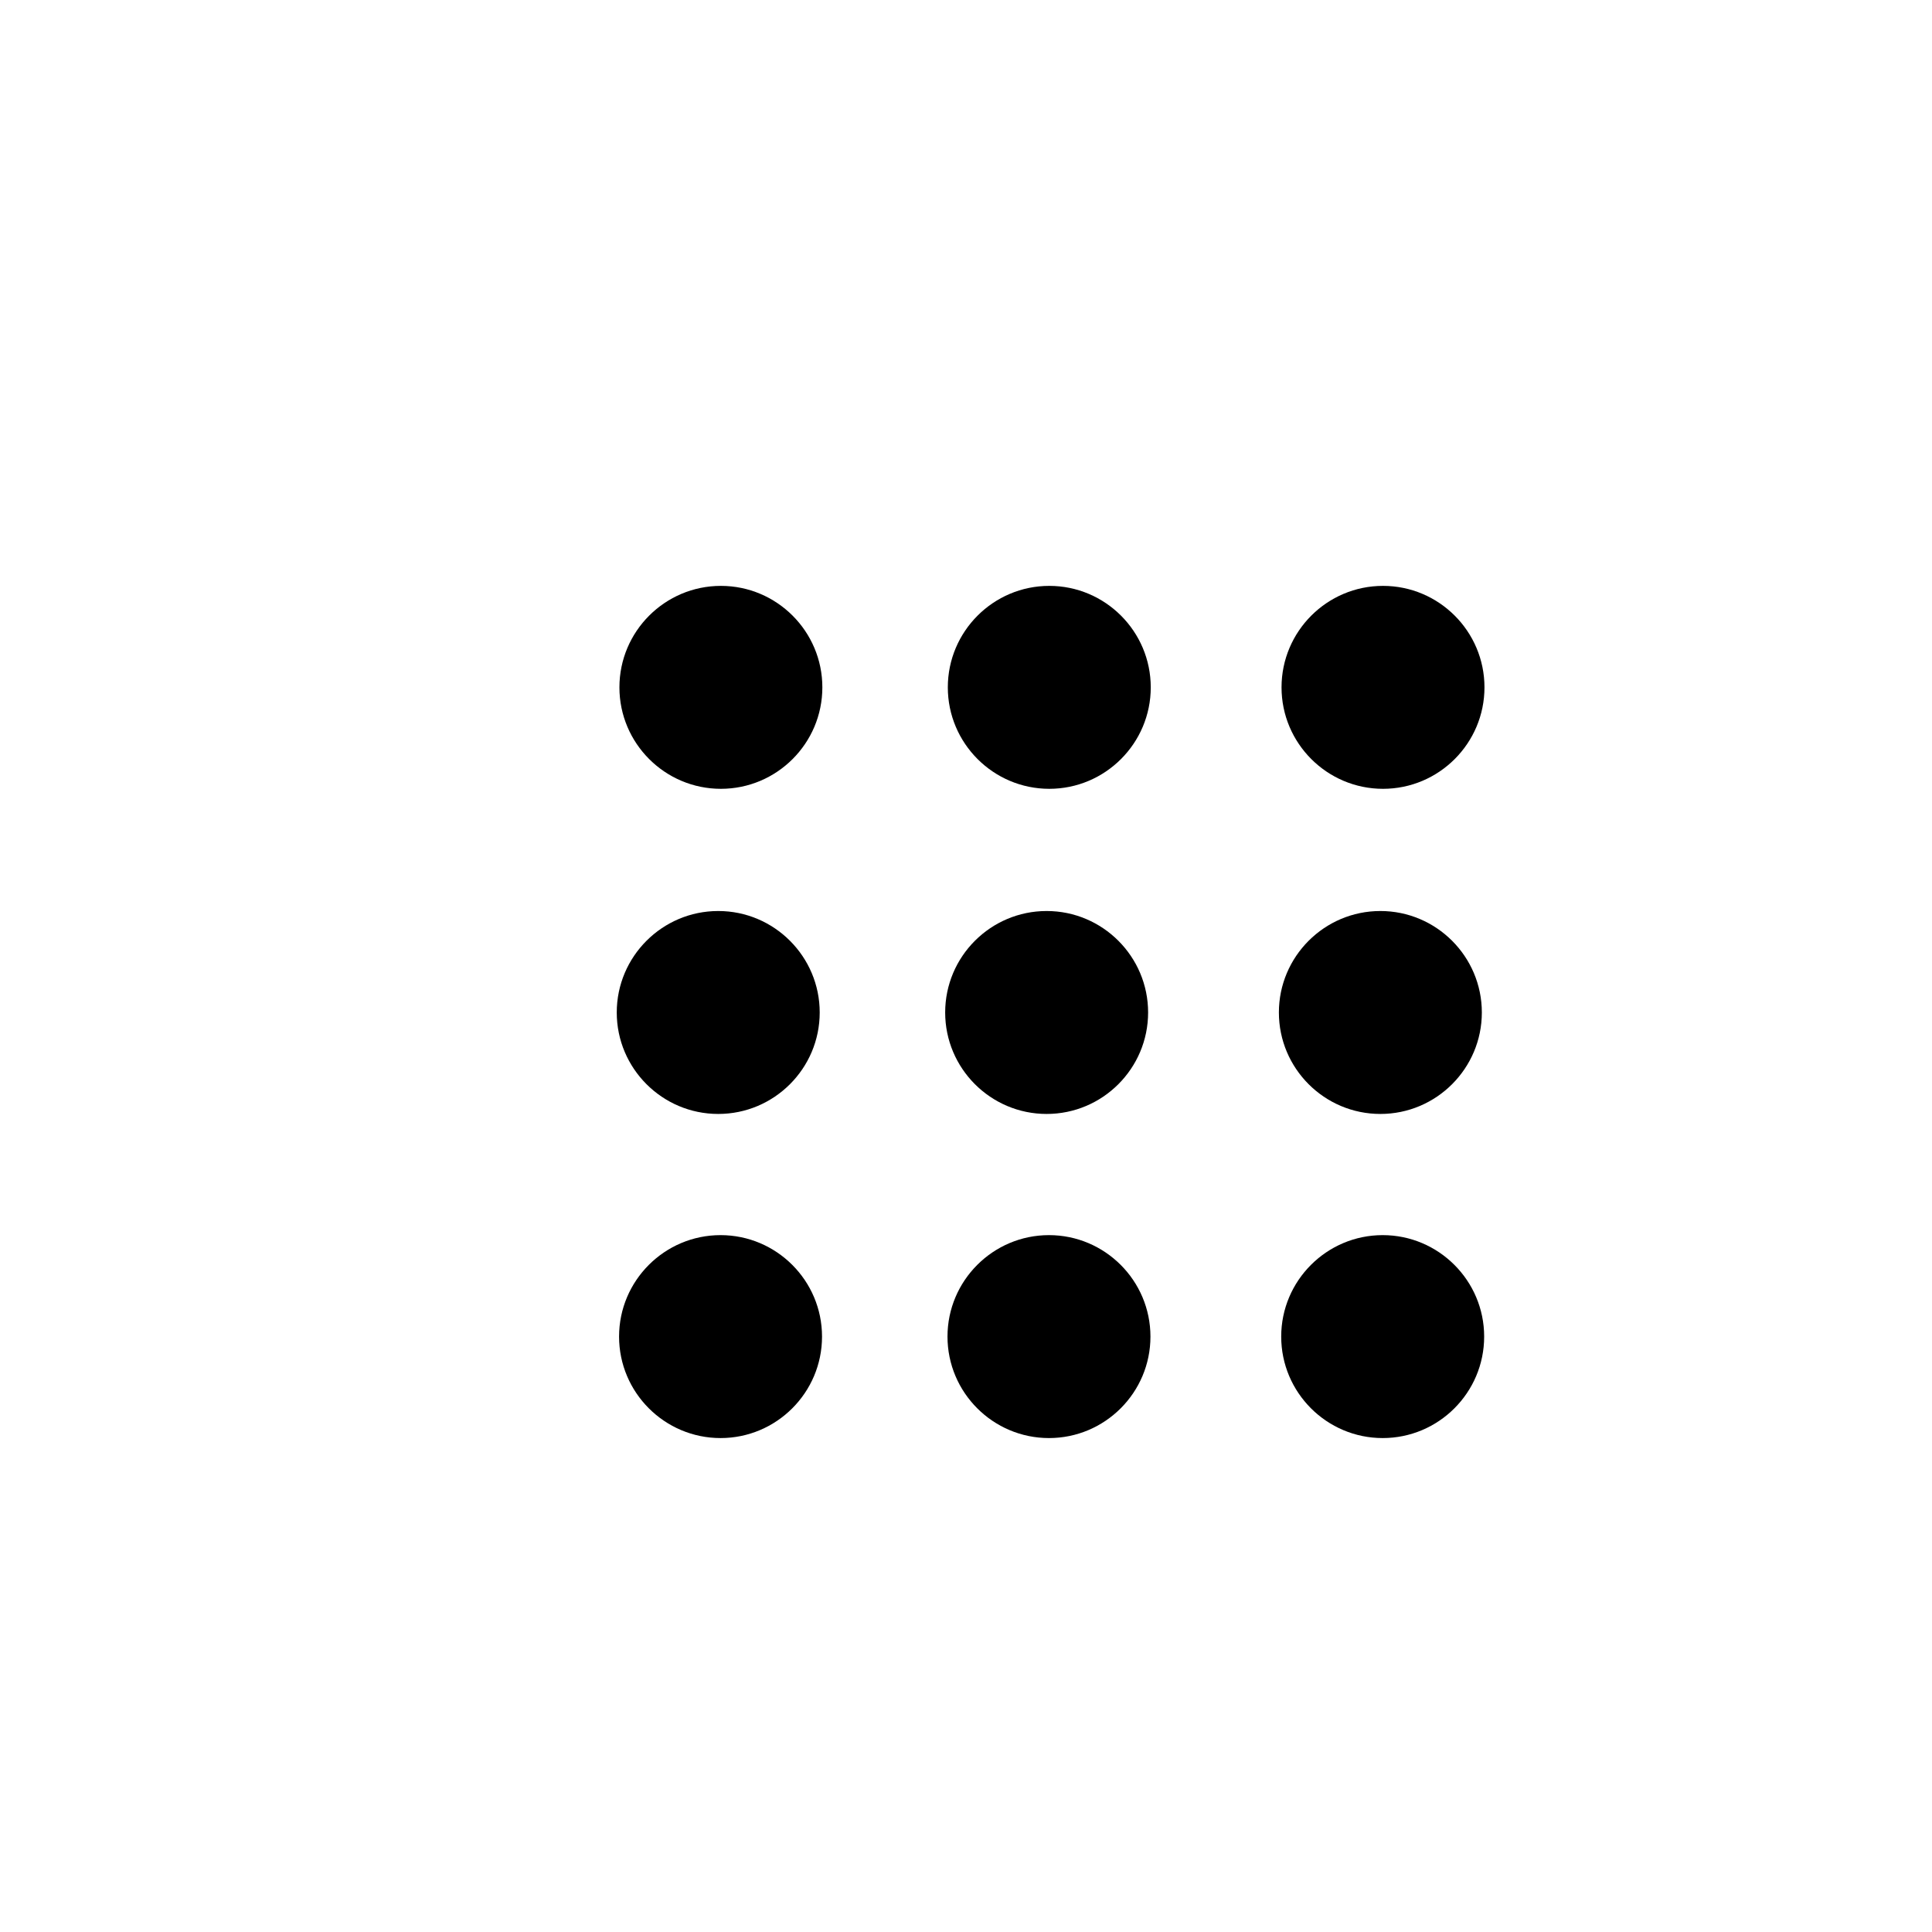 <?xml version="1.0" encoding="utf-8"?>
<!-- Generator: Adobe Illustrator 16.0.0, SVG Export Plug-In . SVG Version: 6.00 Build 0)  -->
<!DOCTYPE svg PUBLIC "-//W3C//DTD SVG 1.1//EN" "http://www.w3.org/Graphics/SVG/1.1/DTD/svg11.dtd">
<svg version="1.1" id="Layer_1" xmlns="http://www.w3.org/2000/svg" xmlns:xlink="http://www.w3.org/1999/xlink" x="0px" y="0px"
	 width="100px" height="100px" viewBox="0 0 100 100" enable-background="new 0 0 100 100" xml:space="preserve">
<g>
	<path d="M37.313,30.325c-2.896,0-5.252,2.356-5.252,5.252s2.355,5.252,5.252,5.252s5.252-2.356,5.252-5.252
		S40.209,30.325,37.313,30.325z"/>
	<path d="M54.311,30.325c-2.896,0-5.252,2.356-5.252,5.252s2.356,5.252,5.252,5.252c2.896,0,5.252-2.356,5.252-5.252
		S57.208,30.325,54.311,30.325z"/>
	<path d="M71.584,40.829c2.896,0,5.252-2.356,5.252-5.252s-2.355-5.252-5.252-5.252s-5.252,2.356-5.252,5.252
		S68.688,40.829,71.584,40.829z"/>
	<path d="M37.176,57.658c2.896,0,5.252-2.355,5.252-5.252c0-2.896-2.356-5.252-5.252-5.252c-2.896,0-5.253,2.356-5.253,5.252
		C31.923,55.303,34.28,57.658,37.176,57.658z"/>
	<path d="M54.174,57.658c2.896,0,5.252-2.355,5.252-5.252c0-2.896-2.355-5.252-5.252-5.252s-5.252,2.356-5.252,5.252
		C48.922,55.303,51.278,57.658,54.174,57.658z"/>
	<path d="M71.448,57.658c2.896,0,5.252-2.355,5.252-5.252c0-2.896-2.356-5.252-5.252-5.252c-2.896,0-5.253,2.356-5.253,5.252
		C66.195,55.303,68.551,57.658,71.448,57.658z"/>
	<path d="M37.296,63.93c-2.896,0-5.253,2.356-5.253,5.252c0,2.896,2.357,5.252,5.253,5.252s5.252-2.355,5.252-5.252
		C42.548,66.286,40.192,63.93,37.296,63.93z"/>
	<path d="M54.295,63.93c-2.896,0-5.253,2.356-5.253,5.252c0,2.896,2.356,5.252,5.253,5.252c2.896,0,5.252-2.355,5.252-5.252
		C59.547,66.286,57.191,63.93,54.295,63.93z"/>
	<path d="M71.568,63.93c-2.896,0-5.253,2.356-5.253,5.252c0,2.896,2.357,5.252,5.253,5.252s5.252-2.355,5.252-5.252
		C76.82,66.286,74.463,63.93,71.568,63.93z"/>
</g>
</svg>
